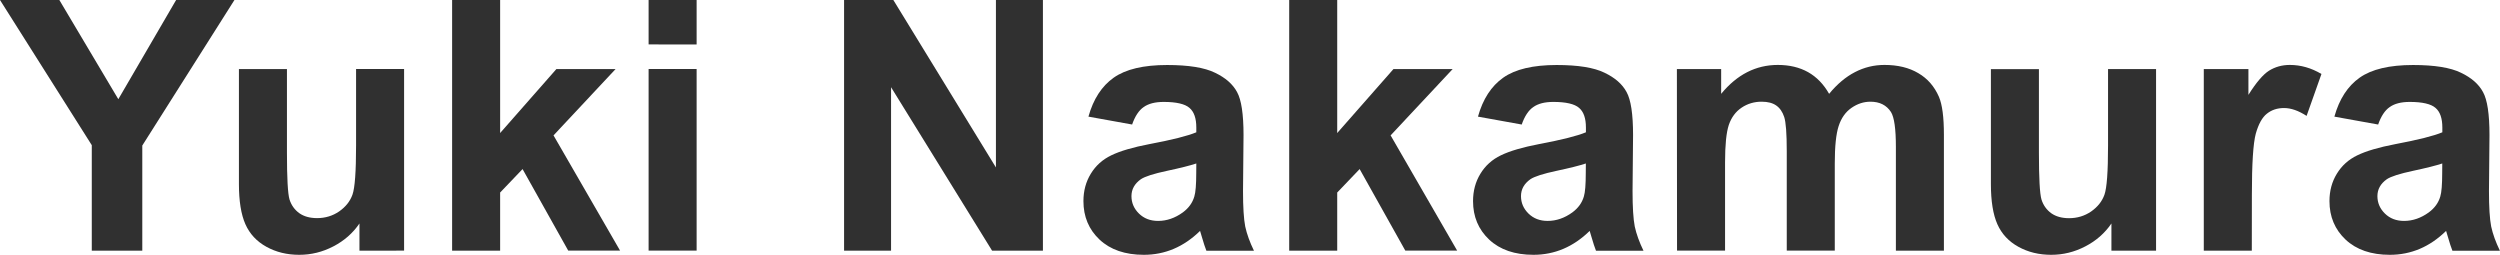<?xml version="1.0" encoding="UTF-8" standalone="no"?>
<!-- Created with Inkscape (http://www.inkscape.org/) -->

<svg
   width="33.996mm"
   height="3.465mm"
   viewBox="0 0 33.996 3.465"
   version="1.1"
   id="svg5"
   inkscape:version="1.1.2 (b8e25be833, 2022-02-05)"
   sodipodi:docname="tmp1.svg"
   xmlns:inkscape="http://www.inkscape.org/namespaces/inkscape"
   xmlns:sodipodi="http://sodipodi.sourceforge.net/DTD/sodipodi-0.dtd"
   xmlns="http://www.w3.org/2000/svg"
   xmlns:svg="http://www.w3.org/2000/svg">
  <sodipodi:namedview
     id="namedview7"
     pagecolor="#ffffff"
     bordercolor="#666666"
     borderopacity="1.0"
     inkscape:pageshadow="2"
     inkscape:pageopacity="0.0"
     inkscape:pagecheckerboard="0"
     inkscape:document-units="mm"
     showgrid="false"
     inkscape:zoom="1.0368618"
     inkscape:cx="321.16141"
     inkscape:cy="-38.577947"
     inkscape:window-width="1920"
     inkscape:window-height="1009"
     inkscape:window-x="-8"
     inkscape:window-y="-8"
     inkscape:window-maximized="1"
     inkscape:current-layer="layer1"
     inkscape:showpageshadow="2"
     inkscape:deskcolor="#d1d1d1" />
  <defs
     id="defs2" />
  <g
     inkscape:label="Layer 1"
     inkscape:groupmode="layer"
     id="layer1"
     transform="translate(-15.872,-22.935)">
    <g
       aria-label="Yuki Nakamura
"
       id="text627"
       style="font-size:4.763px;line-height:1.25;font-family:Arial;-inkscape-font-specification:Arial;fill:#303030;stroke-width:0.265">
      <path
         d="M 17.12,26.344 V 24.909 L 15.872,22.935 h 0.807 l 0.802,1.349 0.786,-1.349 h 0.793 l -1.253,1.979 v 1.43 z"
         style="font-weight:bold"
         id="path9" />
      <path
         d="M 20.76,26.344 V 25.974 q -0.135,0.198 -0.356,0.312 -0.219,0.114 -0.463,0.114 -0.249,0 -0.446,-0.109 -0.198,-0.109 -0.286,-0.307 -0.088,-0.198 -0.088,-0.546 V 23.874 H 19.774 v 1.135 q 0,0.521 0.035,0.639 0.037,0.116 0.133,0.186 0.095,0.067 0.242,0.067 0.167,0 0.3,-0.091 0.133,-0.093 0.181,-0.228 0.049,-0.137 0.049,-0.667 v -1.042 h 0.653 v 2.47 z"
         style="font-weight:bold"
         id="path11" />
      <path
         d="M 22.02,26.344 V 22.935 h 0.653 v 1.809 l 0.765,-0.87 h 0.805 l -0.844,0.902 0.905,1.567 h -0.705 l -0.621,-1.109 -0.305,0.319 v 0.791 z"
         style="font-weight:bold"
         id="path13" />
      <path
         d="M 24.692,23.539 V 22.935 h 0.653 v 0.605 z m 0,2.804 v -2.47 h 0.653 v 2.47 z"
         style="font-weight:bold"
         id="path15" />
      <path
         d="M 27.35,26.344 V 22.935 h 0.67 l 1.395,2.277 V 22.935 h 0.639 v 3.409 h -0.691 l -1.374,-2.223 v 2.223 z"
         style="font-weight:bold"
         id="path17" />
      <path
         d="m 31.266,24.628 -0.593,-0.107 q 0.1,-0.358 0.344,-0.53 0.244,-0.172 0.726,-0.172 0.437,0 0.651,0.105 0.214,0.102 0.3,0.263 0.088,0.158 0.088,0.584 l -0.007,0.763 q 0,0.326 0.03,0.481 0.033,0.153 0.119,0.33 H 32.277 q -0.026,-0.065 -0.063,-0.193 -0.016,-0.058 -0.023,-0.077 -0.167,0.163 -0.358,0.244 -0.191,0.081 -0.407,0.081 -0.381,0 -0.602,-0.207 -0.219,-0.207 -0.219,-0.523 0,-0.209 0.1,-0.372 0.1,-0.165 0.279,-0.251 0.181,-0.088 0.521,-0.153 0.458,-0.086 0.635,-0.16 v -0.065 q 0,-0.188 -0.093,-0.267 -0.093,-0.081 -0.351,-0.081 -0.174,0 -0.272,0.07 -0.098,0.067 -0.158,0.24 z m 0.874,0.53 q -0.126,0.042 -0.398,0.1 -0.272,0.058 -0.356,0.114 -0.128,0.091 -0.128,0.23 0,0.137 0.102,0.237 0.102,0.1 0.26,0.1 0.177,0 0.337,-0.116 0.119,-0.088 0.156,-0.216 0.026,-0.084 0.026,-0.319 z"
         style="font-weight:bold"
         id="path19" />
      <path
         d="M 33.403,26.344 V 22.935 h 0.653 v 1.809 l 0.765,-0.87 h 0.805 l -0.844,0.902 0.905,1.567 h -0.705 l -0.621,-1.109 -0.305,0.319 v 0.791 z"
         style="font-weight:bold"
         id="path21" />
      <path
         d="m 36.563,24.628 -0.593,-0.107 q 0.1,-0.358 0.344,-0.53 0.244,-0.172 0.726,-0.172 0.437,0 0.651,0.105 0.214,0.102 0.3,0.263 0.088,0.158 0.088,0.584 l -0.007,0.763 q 0,0.326 0.03,0.481 0.033,0.153 0.119,0.33 h -0.646 q -0.026,-0.065 -0.063,-0.193 -0.016,-0.058 -0.023,-0.077 -0.167,0.163 -0.358,0.244 -0.191,0.081 -0.407,0.081 -0.381,0 -0.602,-0.207 -0.219,-0.207 -0.219,-0.523 0,-0.209 0.1,-0.372 0.1,-0.165 0.279,-0.251 0.181,-0.088 0.521,-0.153 0.458,-0.086 0.635,-0.16 v -0.065 q 0,-0.188 -0.093,-0.267 -0.093,-0.081 -0.351,-0.081 -0.174,0 -0.272,0.07 -0.098,0.067 -0.158,0.24 z m 0.874,0.53 q -0.126,0.042 -0.398,0.1 -0.272,0.058 -0.356,0.114 -0.128,0.091 -0.128,0.23 0,0.137 0.102,0.237 0.102,0.1 0.26,0.1 0.177,0 0.337,-0.116 0.119,-0.088 0.156,-0.216 0.026,-0.084 0.026,-0.319 z"
         style="font-weight:bold"
         id="path23" />
      <path
         d="m 38.675,23.874 h 0.602 v 0.337 q 0.323,-0.393 0.77,-0.393 0.237,0 0.412,0.098 0.174,0.098 0.286,0.295 0.163,-0.198 0.351,-0.295 0.188,-0.098 0.402,-0.098 0.272,0 0.46,0.112 0.188,0.109 0.281,0.323 0.067,0.158 0.067,0.512 v 1.579 h -0.653 v -1.412 q 0,-0.367 -0.067,-0.474 -0.091,-0.14 -0.279,-0.14 -0.137,0 -0.258,0.084 -0.121,0.084 -0.174,0.246 -0.053,0.16 -0.053,0.509 v 1.186 h -0.653 v -1.353 q 0,-0.36 -0.035,-0.465 -0.035,-0.105 -0.109,-0.156 -0.072,-0.051 -0.198,-0.051 -0.151,0 -0.272,0.081 -0.121,0.081 -0.174,0.235 -0.051,0.153 -0.051,0.509 v 1.2 h -0.653 z"
         style="font-weight:bold"
         id="path25" />
      <path
         d="M 44.584,26.344 V 25.974 q -0.135,0.198 -0.356,0.312 -0.219,0.114 -0.463,0.114 -0.249,0 -0.446,-0.109 -0.198,-0.109 -0.286,-0.307 -0.088,-0.198 -0.088,-0.546 v -1.563 h 0.653 v 1.135 q 0,0.521 0.035,0.639 0.037,0.116 0.133,0.186 0.095,0.067 0.242,0.067 0.167,0 0.3,-0.091 0.133,-0.093 0.181,-0.228 0.049,-0.137 0.049,-0.667 v -1.042 h 0.653 v 2.47 z"
         style="font-weight:bold"
         id="path27" />
      <path
         d="m 46.493,26.344 h -0.653 v -2.47 h 0.607 v 0.351 q 0.156,-0.249 0.279,-0.328 0.126,-0.079 0.284,-0.079 0.223,0 0.43,0.123 l -0.202,0.57 q -0.165,-0.107 -0.307,-0.107 -0.137,0 -0.233,0.077 -0.095,0.074 -0.151,0.272 -0.053,0.198 -0.053,0.828 z"
         style="font-weight:bold"
         id="path29" />
      <path
         d="m 48.209,24.628 -0.593,-0.107 q 0.1,-0.358 0.344,-0.53 0.244,-0.172 0.726,-0.172 0.437,0 0.651,0.105 0.214,0.102 0.3,0.263 0.088,0.158 0.088,0.584 l -0.007,0.763 q 0,0.326 0.03,0.481 0.033,0.153 0.119,0.33 H 49.221 q -0.026,-0.065 -0.063,-0.193 -0.016,-0.058 -0.023,-0.077 -0.167,0.163 -0.358,0.244 -0.191,0.081 -0.407,0.081 -0.381,0 -0.602,-0.207 -0.219,-0.207 -0.219,-0.523 0,-0.209 0.1,-0.372 0.1,-0.165 0.279,-0.251 0.181,-0.088 0.521,-0.153 0.458,-0.086 0.635,-0.16 v -0.065 q 0,-0.188 -0.093,-0.267 -0.093,-0.081 -0.351,-0.081 -0.174,0 -0.272,0.07 -0.098,0.067 -0.158,0.24 z m 0.874,0.53 q -0.126,0.042 -0.398,0.1 -0.272,0.058 -0.356,0.114 -0.128,0.091 -0.128,0.23 0,0.137 0.102,0.237 0.102,0.1 0.26,0.1 0.177,0 0.337,-0.116 0.119,-0.088 0.156,-0.216 0.026,-0.084 0.026,-0.319 z"
         style="font-weight:bold"
         id="path31" />
    </g>
  </g>
</svg>

